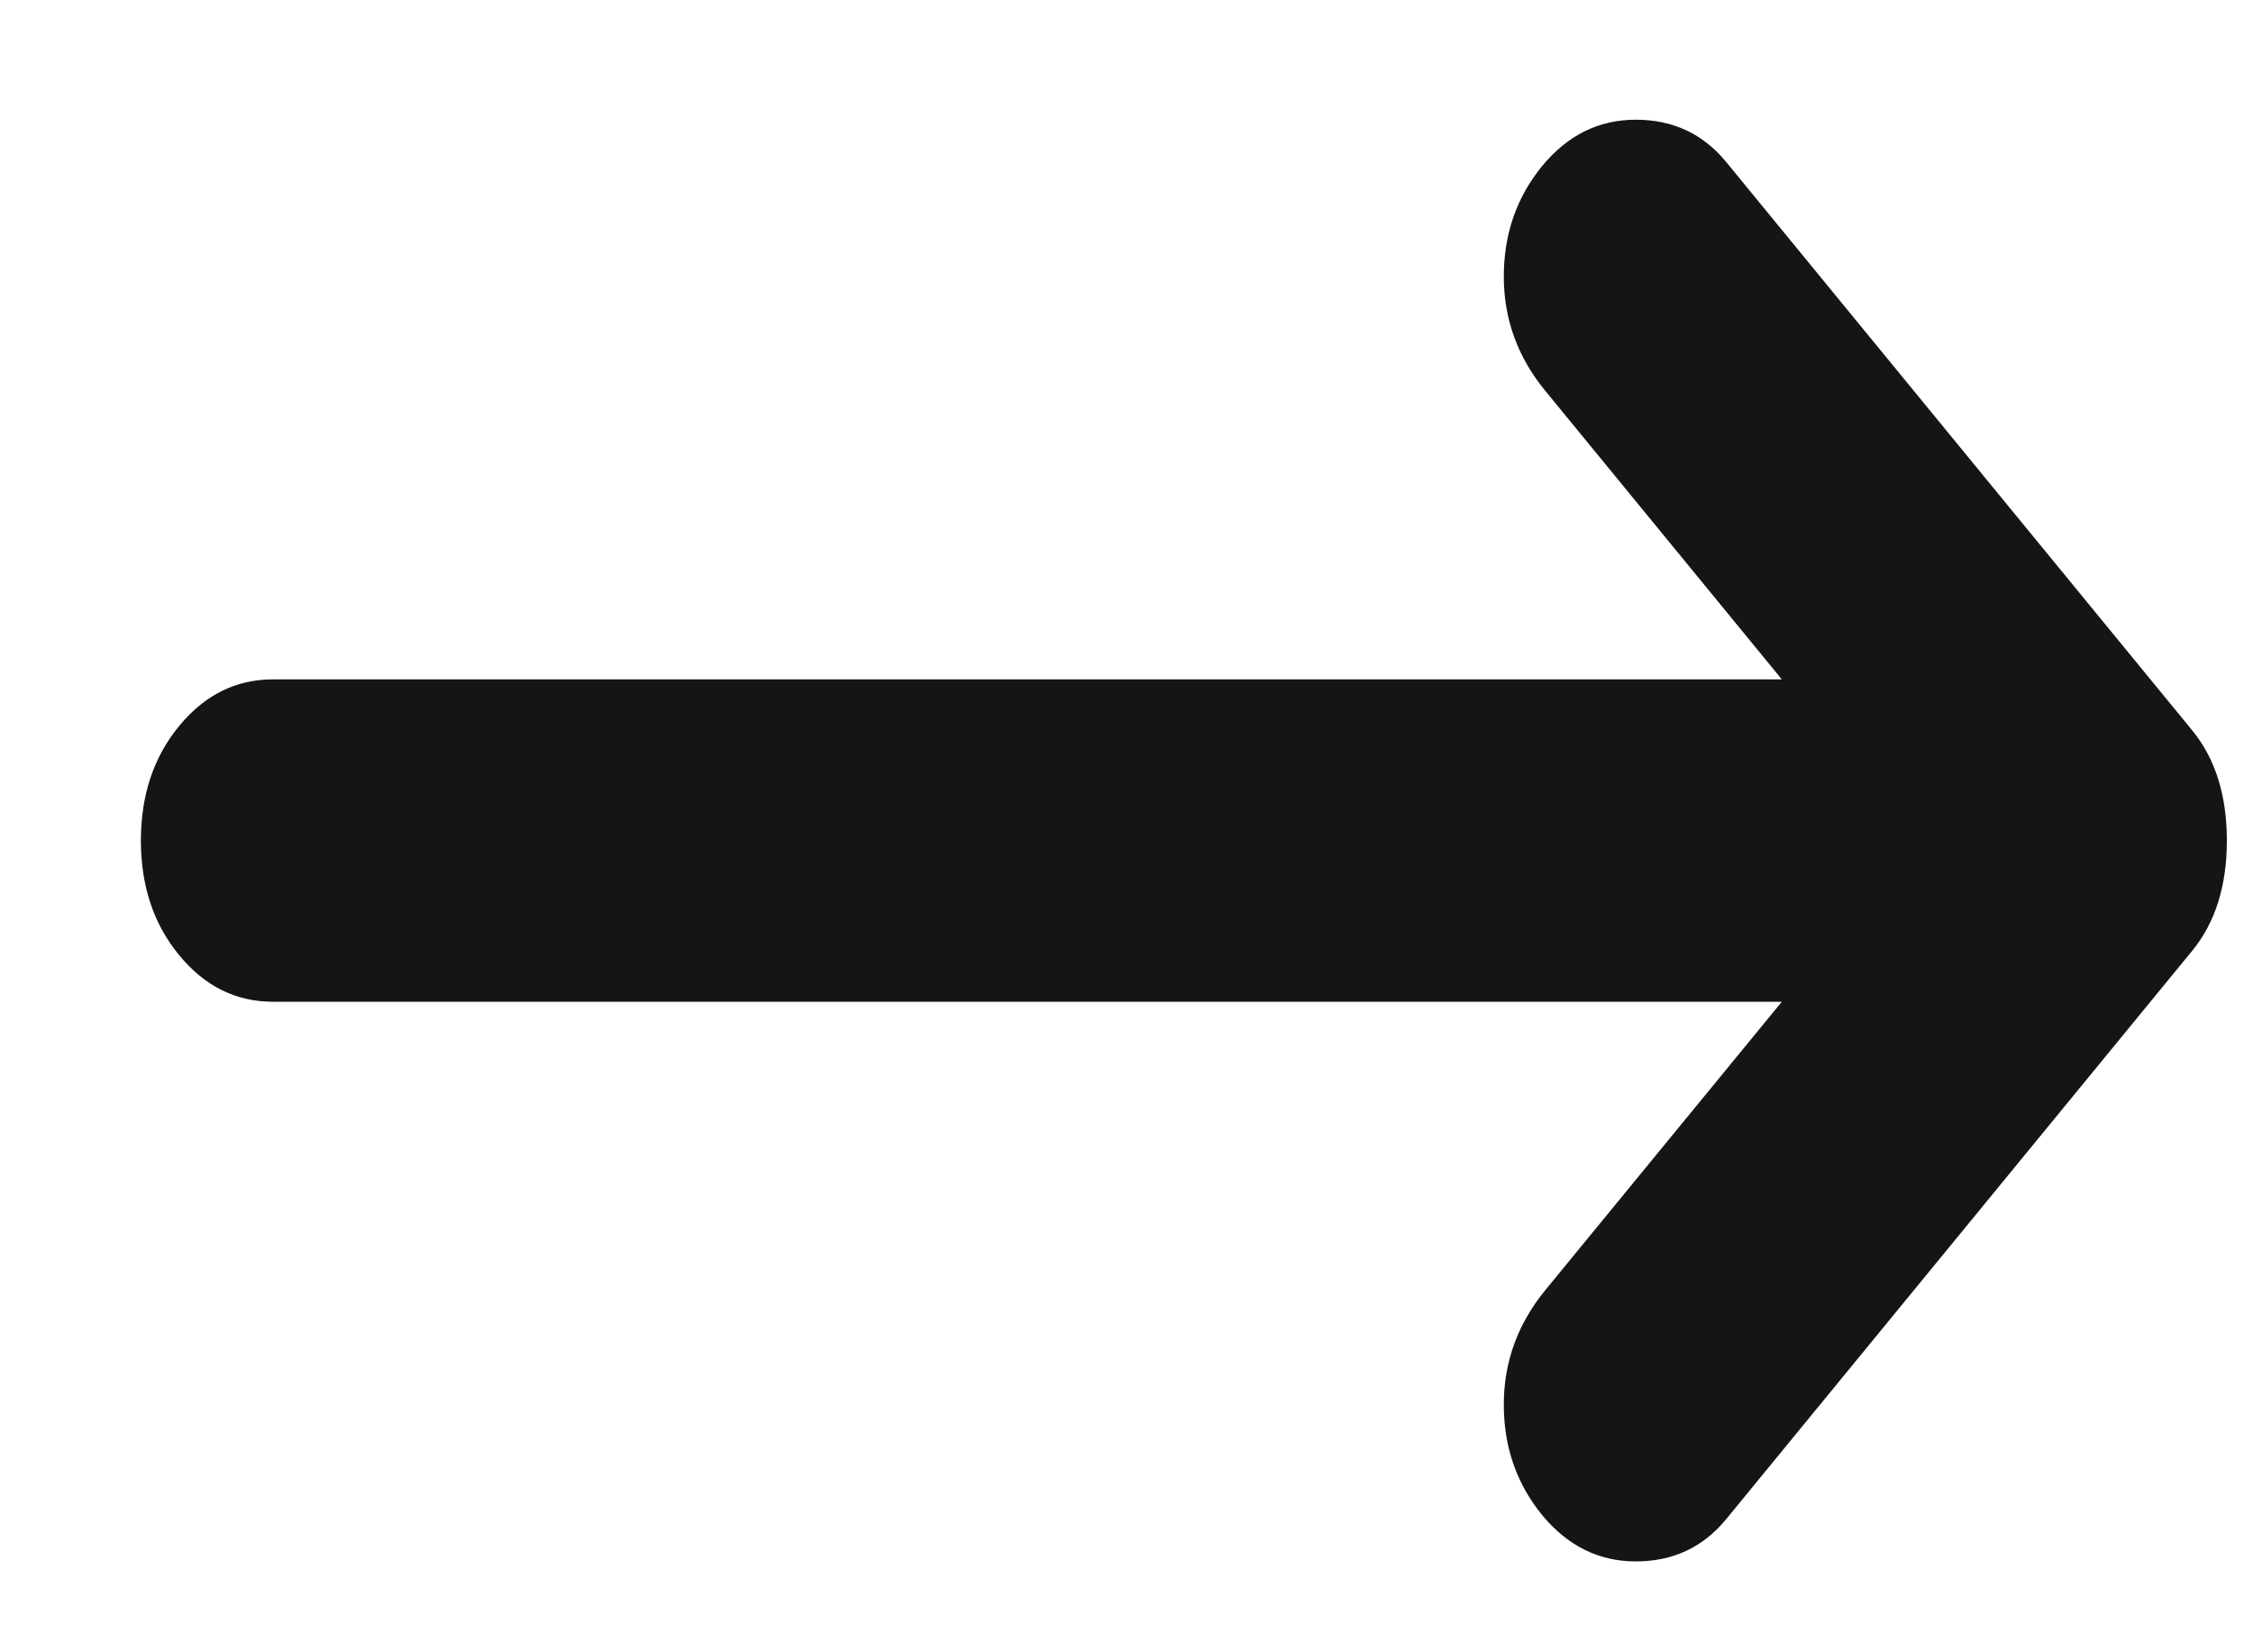 <svg width="15" height="11" viewBox="0 0 15 11" fill="none" xmlns="http://www.w3.org/2000/svg">
<path d="M14.595 6.33L11.493 10.113C11.339 10.301 11.138 10.395 10.891 10.395C10.644 10.395 10.436 10.291 10.266 10.085C10.097 9.877 10.012 9.633 10.012 9.351C10.012 9.068 10.104 8.814 10.289 8.588L11.863 6.669H1.817C1.57 6.669 1.362 6.565 1.192 6.358C1.022 6.151 0.938 5.897 0.938 5.596C0.938 5.295 1.022 5.041 1.192 4.834C1.362 4.627 1.57 4.523 1.817 4.523H11.863L10.289 2.603C10.104 2.378 10.012 2.124 10.012 1.841C10.012 1.559 10.097 1.314 10.266 1.107C10.436 0.9 10.644 0.797 10.891 0.797C11.138 0.797 11.339 0.891 11.493 1.079L14.595 4.862C14.749 5.05 14.826 5.295 14.826 5.596C14.826 5.897 14.749 6.142 14.595 6.33Z" fill="#161417"/>
</svg>
